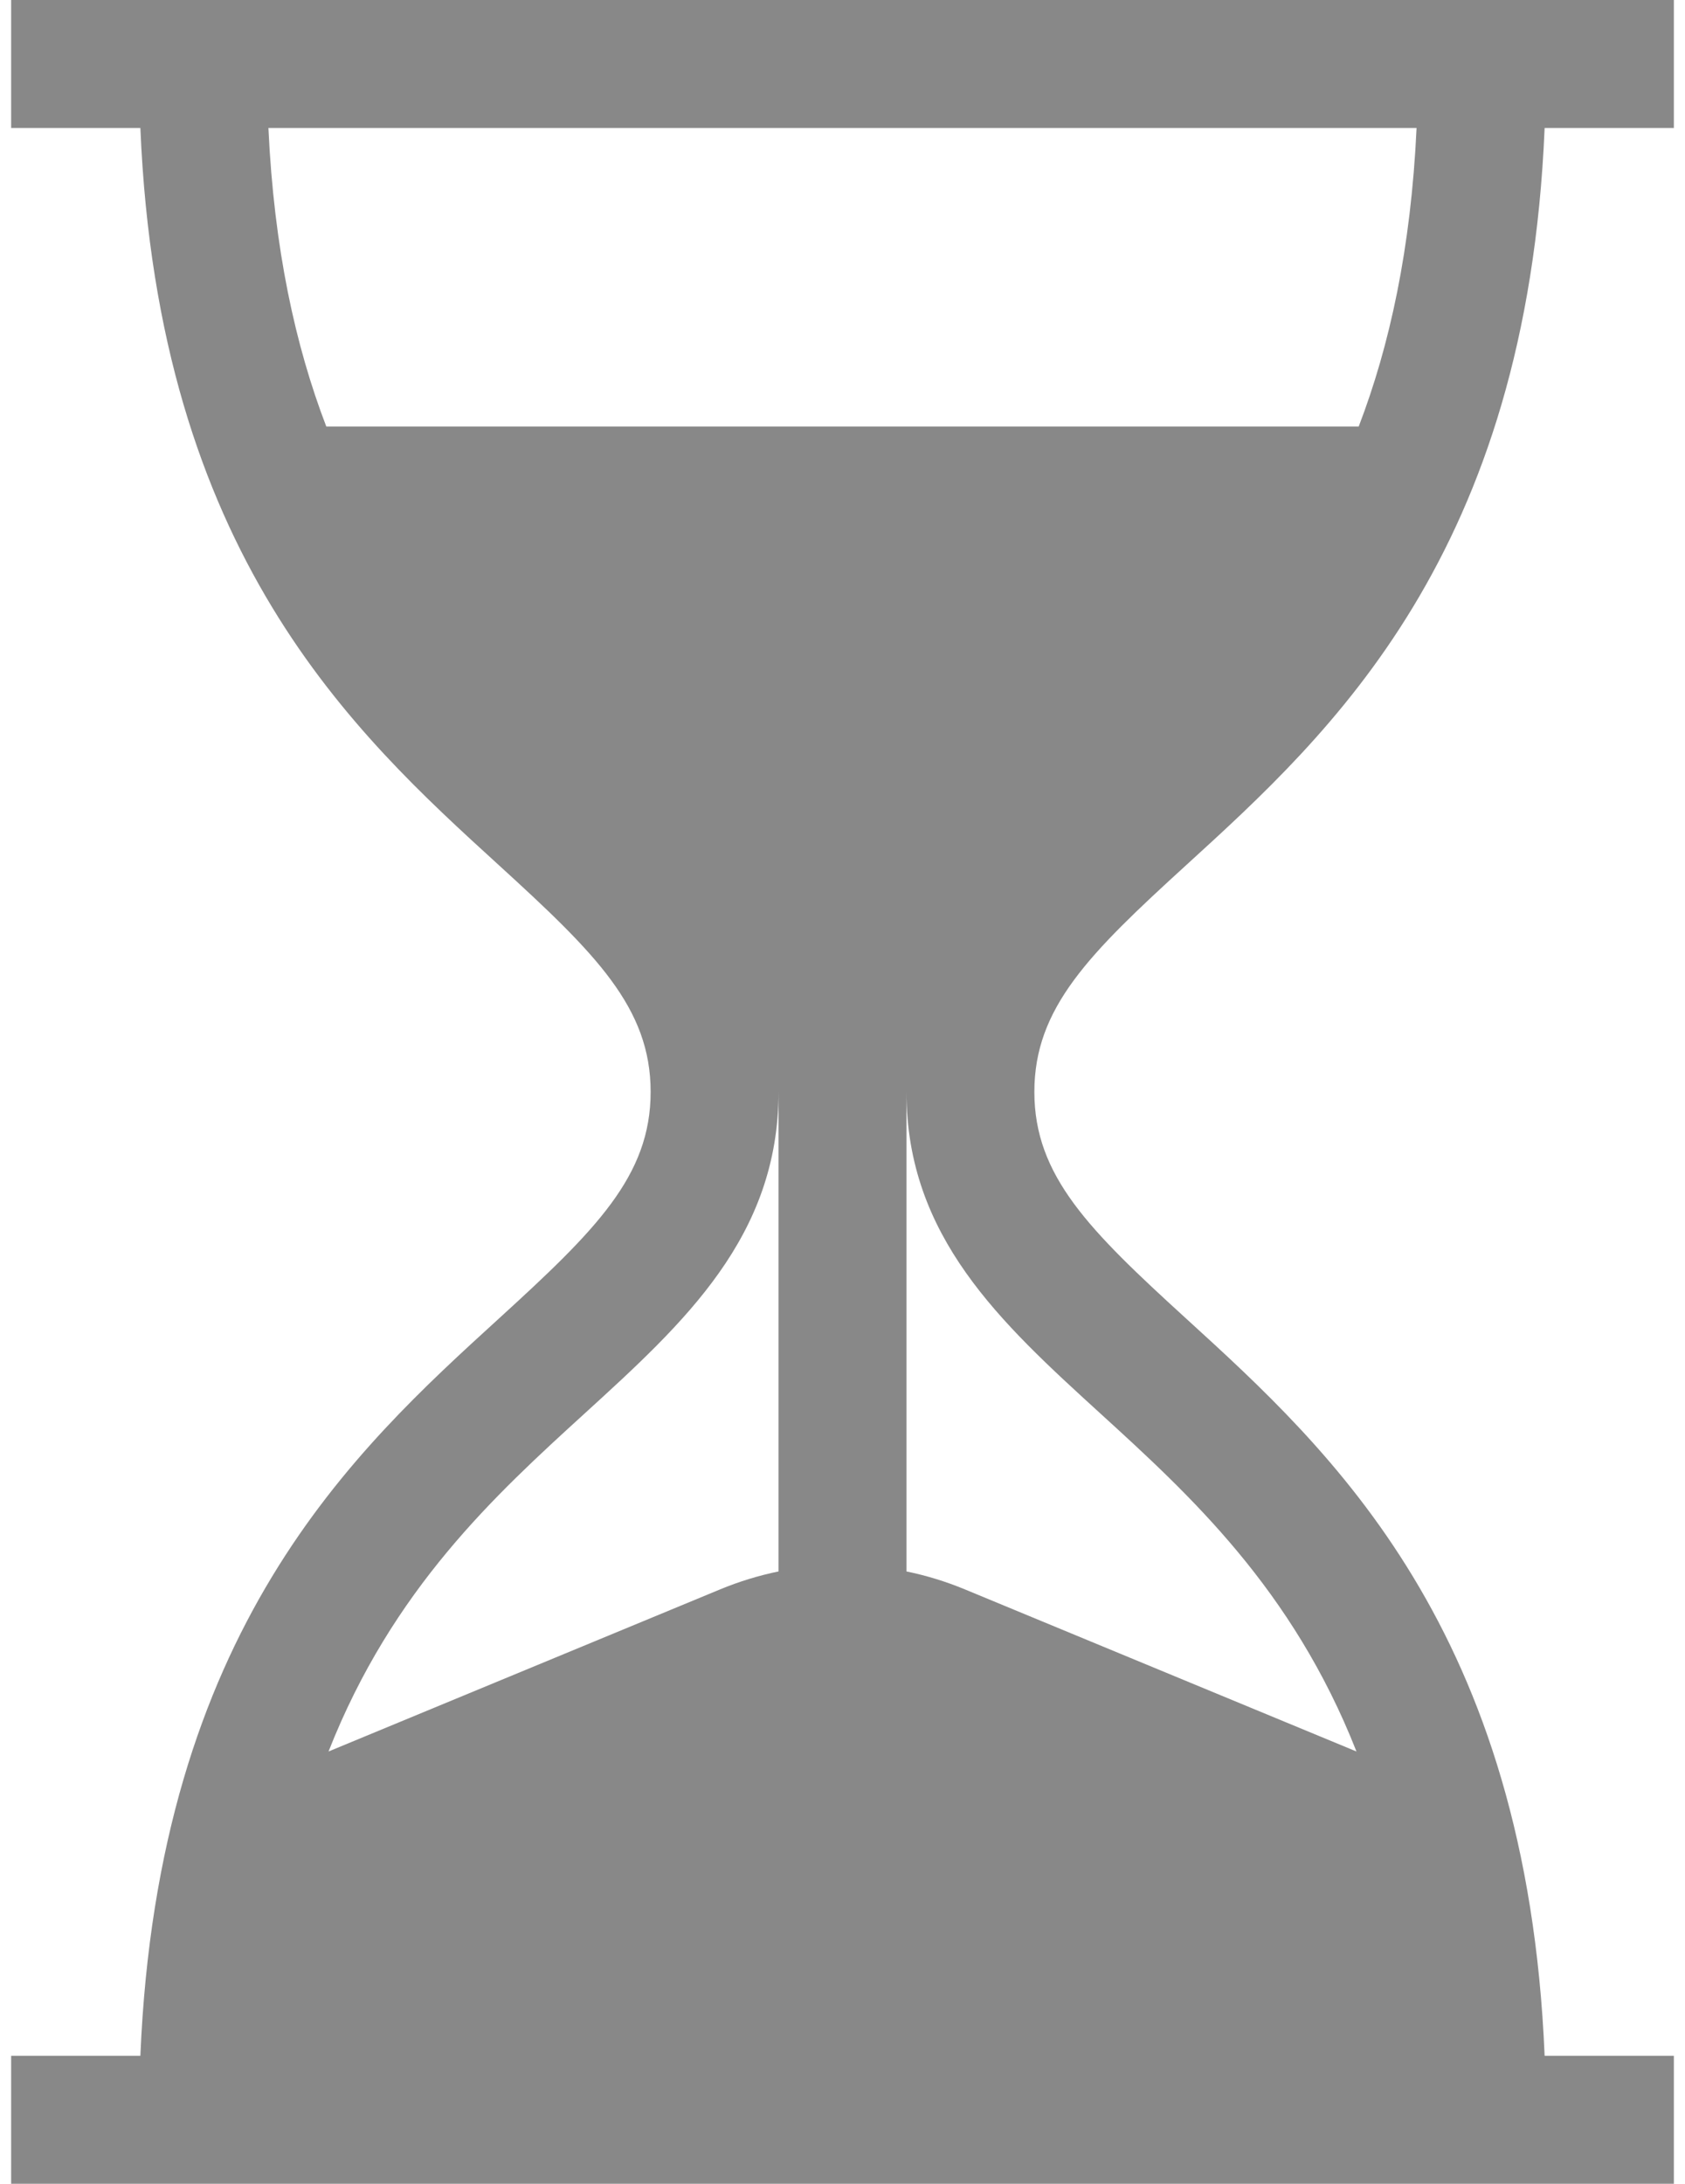 <?xml version="1.0" encoding="UTF-8"?> <svg xmlns="http://www.w3.org/2000/svg" width="88" height="114" viewBox="0 0 88 114" fill="none"> <path d="M61.958 45.155C69.517 38.264 79.738 28.945 80.669 6.68H87.418V0H0.582V6.68H7.331C8.262 28.945 18.483 38.264 26.042 45.155C31.112 49.778 33.98 52.607 33.98 57C33.98 61.393 31.112 64.222 26.042 68.845C18.483 75.736 8.262 85.055 7.331 107.32H0.582V114H87.418V107.32H80.669C79.738 85.055 69.517 75.736 61.958 68.845C56.888 64.222 54.02 61.393 54.02 57C54.02 52.607 56.888 49.778 61.958 45.155ZM40.66 82.035C39.618 82.25 38.598 82.562 37.615 82.969L17.158 91.434C20.499 82.94 25.879 78.032 30.542 73.781C35.745 69.037 40.66 64.556 40.66 57V82.035ZM57.458 73.781C62.121 78.032 67.501 82.94 70.842 91.434L50.385 82.969C49.402 82.562 48.382 82.249 47.34 82.035V57C47.34 64.556 52.255 69.037 57.458 73.781ZM17.041 22.266C15.426 18.058 14.31 12.977 14.018 6.68H73.981C73.689 12.977 72.574 18.058 70.959 22.266H17.041Z" fill="#121212" fill-opacity="0.5"></path> </svg>